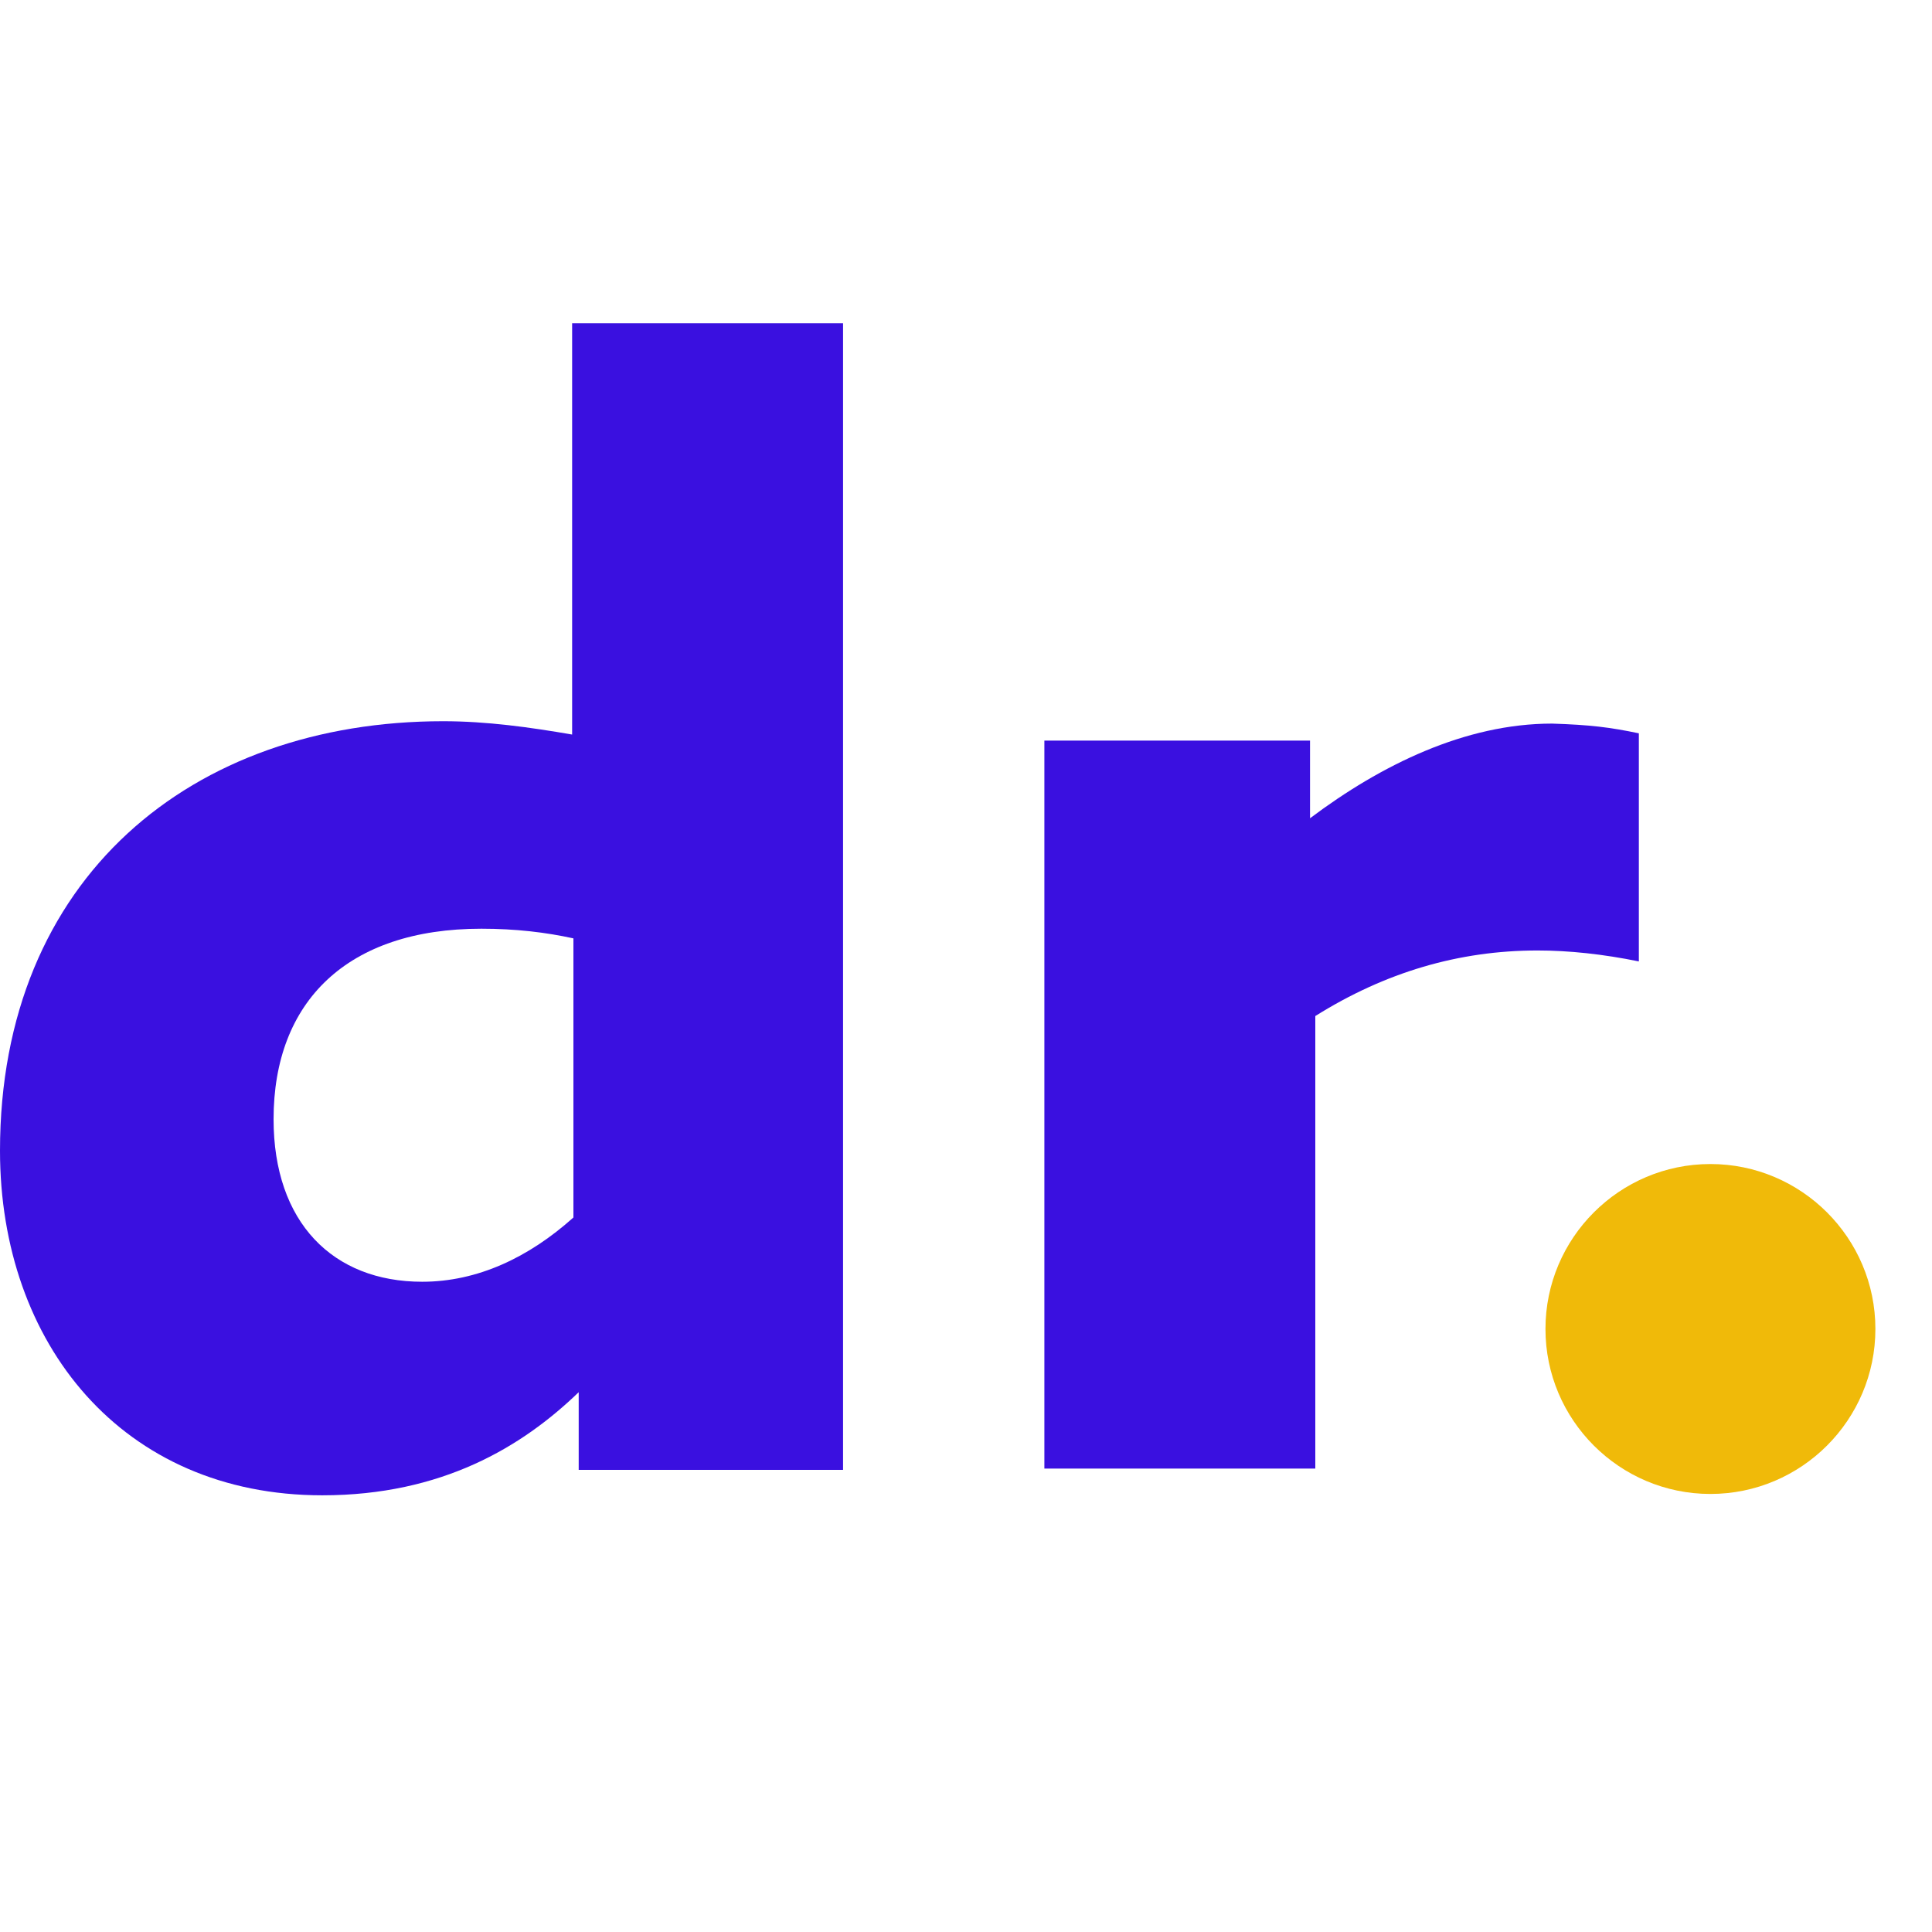 <svg width="24" height="24" viewBox="0 0 30 20" fill="none" xmlns="http://www.w3.org/2000/svg">
	<path d="M13.091 0V17.824H8.986V16.618C8.108 17.466 6.862 18.219 5.004 18.219C1.899 18.219 0 15.864 0 12.868C0 8.629 2.982 6.199 6.882 6.199C7.556 6.199 8.23 6.293 8.884 6.406V0.019H13.091V0ZM6.556 14.903C7.413 14.903 8.21 14.527 8.904 13.905V9.571C8.475 9.477 8.006 9.421 7.475 9.421C5.392 9.421 4.248 10.551 4.248 12.379C4.248 13.98 5.167 14.903 6.556 14.903Z" fill="#3A10E0" />
	<path d="M25.448 6.387V9.929C24.896 9.816 24.366 9.759 23.875 9.759C22.65 9.759 21.506 10.099 20.424 10.777V17.804H16.217V6.5H20.342V7.706C21.445 6.877 22.752 6.236 24.1 6.236C24.692 6.255 24.999 6.293 25.448 6.387Z" fill="#3A10E0" />
	<path d="M23.998 15.636C23.998 14.223 25.148 13.075 26.559 13.075C27.971 13.075 29.121 14.223 29.121 15.636C29.121 17.05 27.971 18.198 26.559 18.198C25.148 18.198 23.998 17.05 23.998 15.636Z" fill="#F0BA09" />
</svg>
